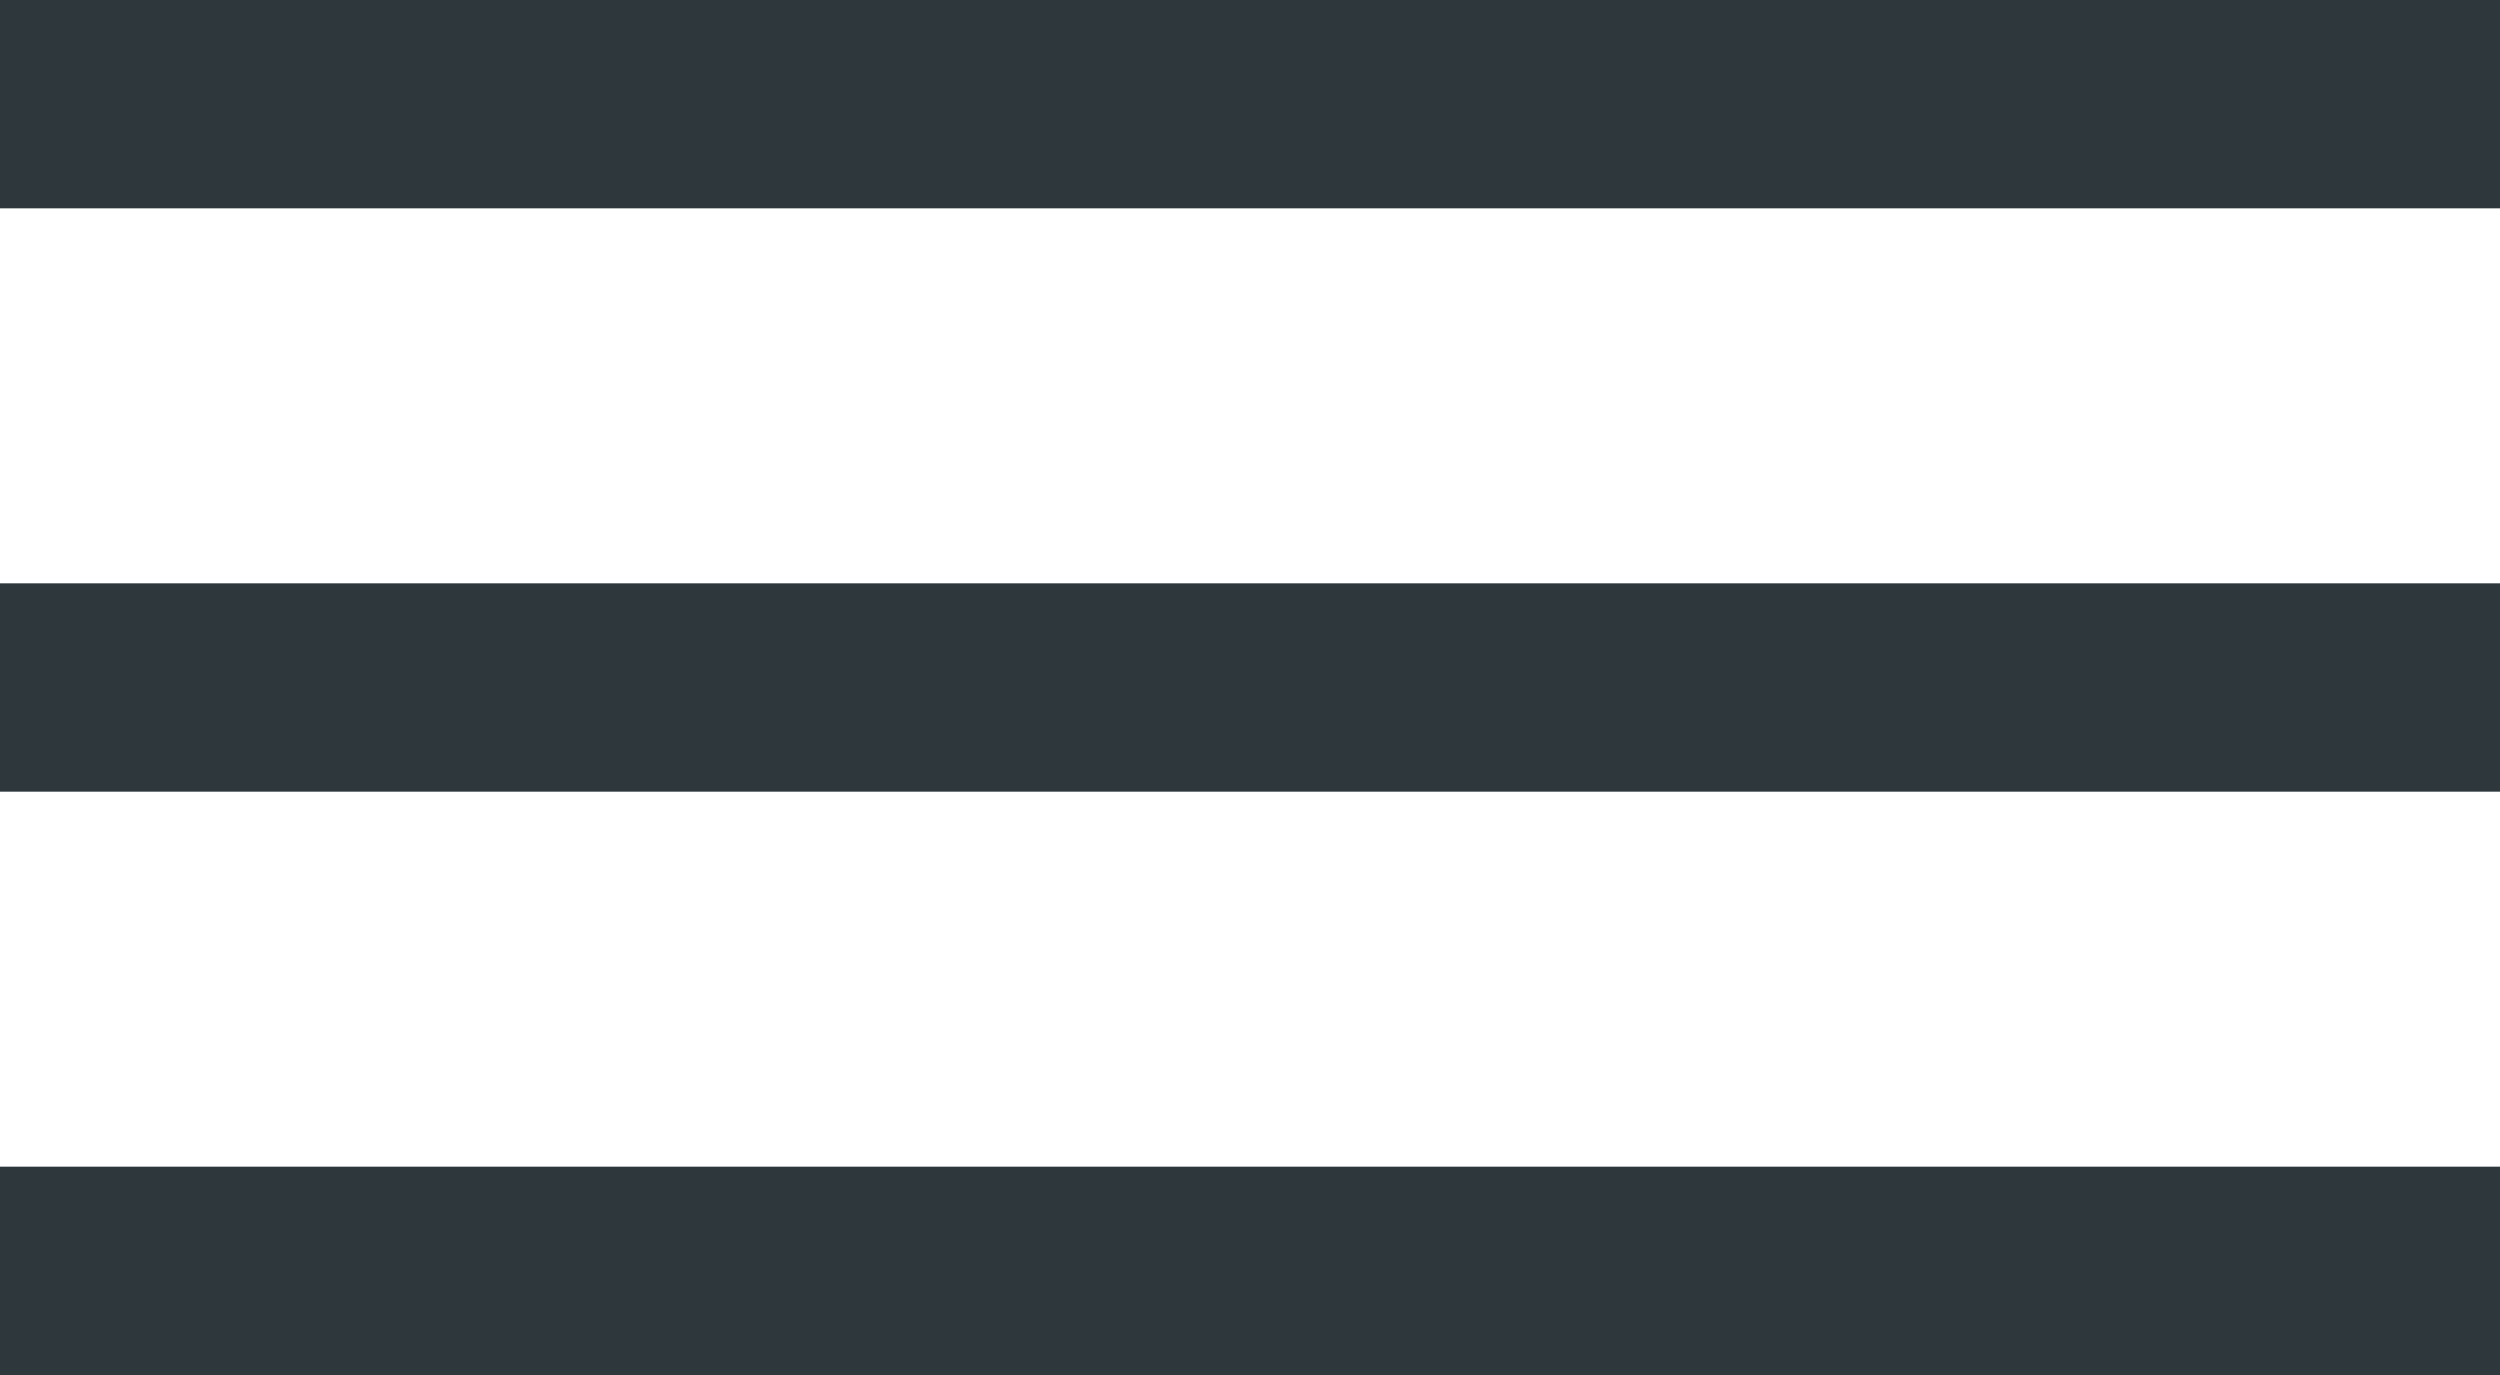 <svg xmlns="http://www.w3.org/2000/svg" width="30" height="16.5" viewBox="0 0 30 16.5"><g data-name="Group 28" fill="none" stroke="#2d373c" stroke-width="2.5"><path data-name="Line 31" d="M0 1.25h30"/><path data-name="Line 32" d="M0 8.25h30"/><path data-name="Line 33" d="M0 15.25h30"/></g></svg>